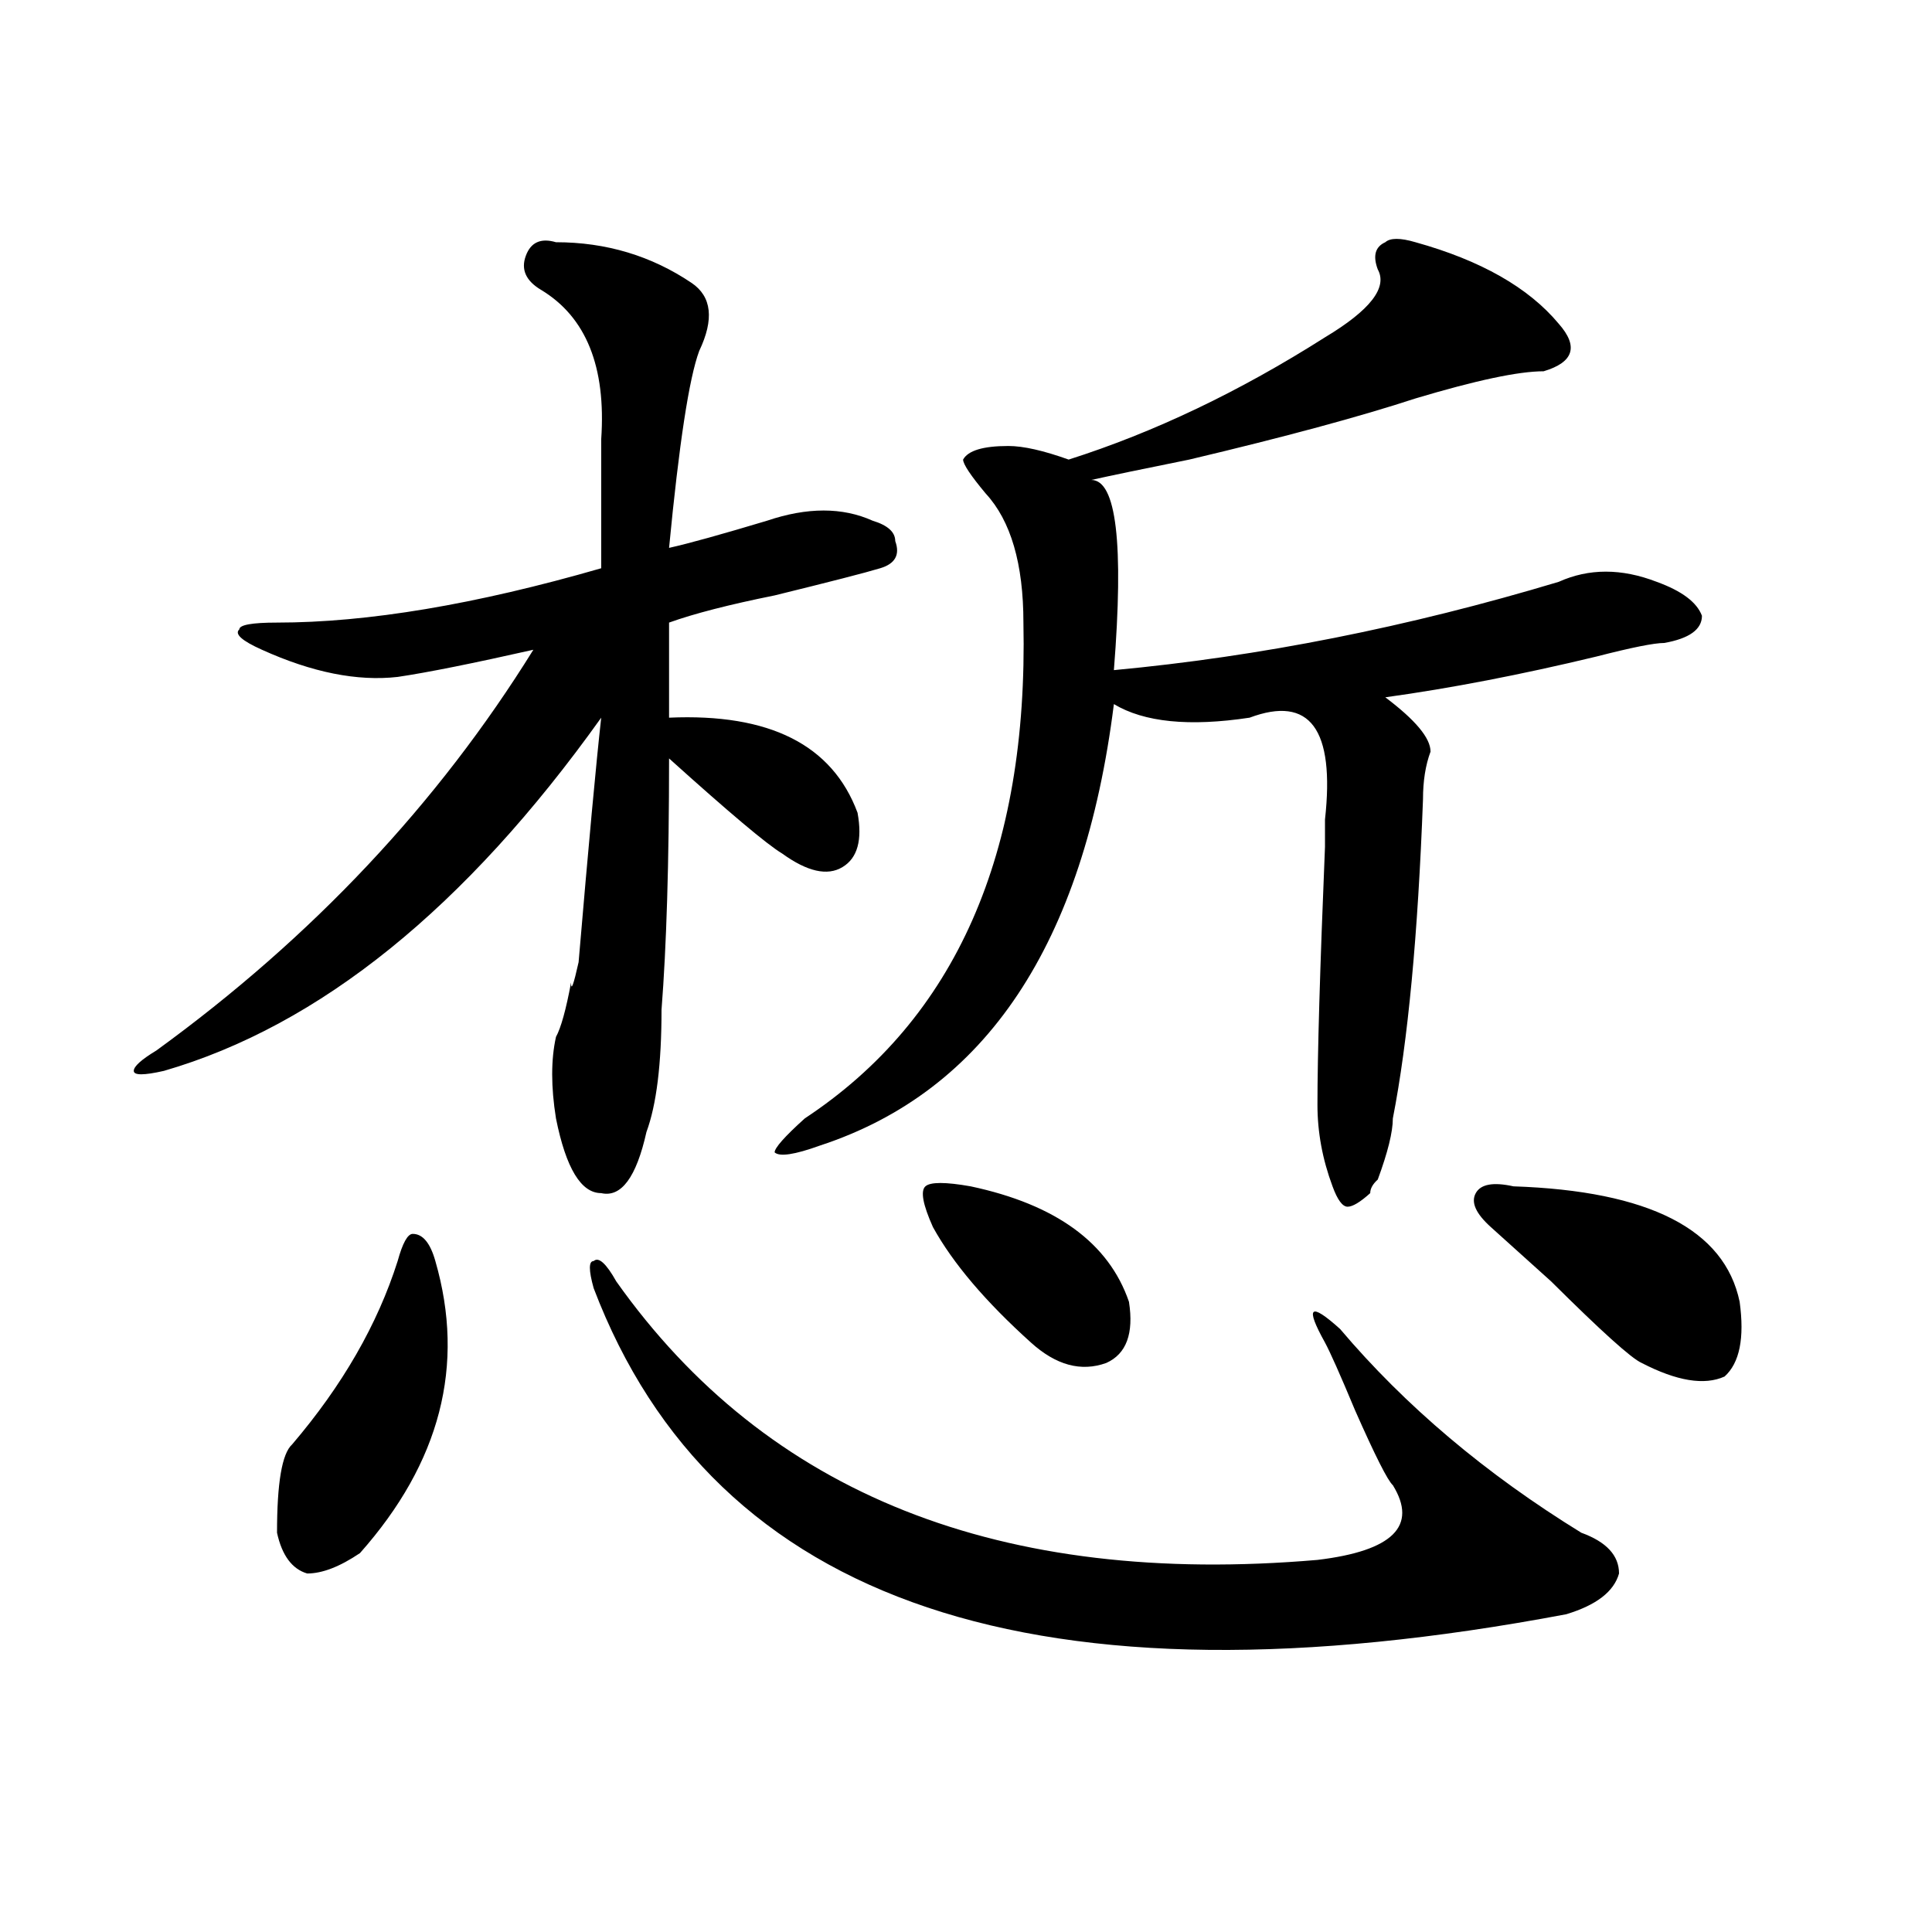 <?xml version="1.0" encoding="utf-8"?>
<!-- Generator: Adobe Illustrator 16.0.0, SVG Export Plug-In . SVG Version: 6.00 Build 0)  -->
<!DOCTYPE svg PUBLIC "-//W3C//DTD SVG 1.1//EN" "http://www.w3.org/Graphics/SVG/1.1/DTD/svg11.dtd">
<svg version="1.1" id="图层_1" xmlns="http://www.w3.org/2000/svg" xmlns:xlink="http://www.w3.org/1999/xlink" x="0px" y="0px"
	 width="1000px" height="1000px" viewBox="0 0 1000 1000" enable-background="new 0 0 1000 1000" xml:space="preserve">
<path d="M287.773,125.375c25.976,0,49.39,7.031,70.242,21.094c10.366,7.031,11.707,18.787,3.902,35.156
	c-5.243,14.063-10.426,48.065-15.609,101.953c10.366-2.307,27.316-7.031,50.73-14.063c20.793-7.031,39.023-7.031,54.633,0
	c7.805,2.362,11.707,5.878,11.707,10.547c2.562,7.031,0,11.755-7.805,14.063c-7.805,2.362-26.035,7.031-54.633,14.063
	c-23.414,4.724-41.645,9.393-54.633,14.063v49.219c52.012-2.307,84.511,14.063,97.559,49.219c2.562,14.063,0,23.456-7.805,28.125
	c-7.805,4.724-18.23,2.362-31.219-7.031c-7.805-4.669-27.316-21.094-58.535-49.219c0,53.943-1.341,97.284-3.902,130.078
	c0,28.125-2.621,49.219-7.805,63.281c-5.243,23.456-13.048,34.003-23.414,31.641c-10.426,0-18.23-12.854-23.414-38.672
	c-2.621-16.37-2.621-30.432,0-42.188c2.562-4.669,5.184-14.063,7.805-28.125c0,4.724,1.281,1.208,3.902-10.547
	c5.184-60.919,9.086-103.107,11.707-126.563C240.945,469.906,165.46,530.88,84.852,554.281c-10.426,2.362-15.609,2.362-15.609,0
	c0-2.307,3.902-5.823,11.707-10.547c80.608-58.557,145.667-127.716,195.117-207.422c-31.219,7.031-54.632,11.755-70.242,14.063
	c-20.853,2.362-44.267-2.307-70.242-14.063c-10.426-4.669-14.329-8.185-11.707-10.547c0-2.307,6.463-3.516,19.512-3.516
	c46.828,0,102.742-9.338,167.8-28.125c0-21.094,0-43.341,0-66.797c2.562-37.463-7.805-63.281-31.219-77.344
	c-7.805-4.669-10.426-10.547-7.805-17.578C274.726,125.375,279.969,123.068,287.773,125.375z M225.336,652.719
	c15.609,53.943,2.561,104.315-39.023,151.172c-10.426,7.031-19.512,10.547-27.316,10.547c-7.805-2.307-13.048-9.338-15.609-21.094
	c0-25.763,2.561-40.979,7.805-45.703c25.975-30.432,44.207-62.073,54.633-94.922c2.561-9.338,5.183-14.063,7.805-14.063
	C218.813,638.656,222.715,643.38,225.336,652.719z M318.992,663.265c78.047,110.193,199.02,158.203,362.918,144.141
	c39.023-4.669,52.012-17.578,39.023-38.672c-2.621-2.307-9.146-15.216-19.512-38.672c-7.805-18.732-13.048-30.432-15.609-35.156
	c-10.426-18.732-7.805-21.094,7.805-7.031c33.78,39.88,75.426,75.037,124.875,105.469c12.988,4.724,19.512,11.755,19.512,21.094
	c-2.621,9.338-11.707,16.37-27.316,21.094c-273.164,51.526-440.965-4.724-503.402-168.75c-2.621-9.338-2.621-14.063,0-14.063
	C309.847,650.411,313.749,653.927,318.992,663.265z M732.641,125.375c33.78,9.393,58.535,23.456,74.145,42.188
	c10.366,11.755,7.805,19.94-7.805,24.609c-13.048,0-35.121,4.724-66.34,14.063c-28.657,9.393-67.681,19.94-117.07,31.641
	c-23.414,4.724-40.364,8.24-50.73,10.547c12.988,0,16.891,32.849,11.707,98.438c75.426-7.031,152.191-22.247,230.238-45.703
	c15.609-7.031,32.5-7.031,50.73,0c12.988,4.724,20.793,10.547,23.414,17.578c0,7.031-6.523,11.755-19.512,14.063
	c-5.243,0-16.95,2.362-35.121,7.031c-39.023,9.393-75.485,16.425-109.266,21.094c15.609,11.755,23.414,21.094,23.414,28.125
	c-2.621,7.031-3.902,15.271-3.902,24.609c-2.621,70.313-7.805,125.409-15.609,165.234c0,7.031-2.621,17.578-7.805,31.641
	c-2.621,2.362-3.902,4.724-3.902,7.031c-5.243,4.724-9.146,7.031-11.707,7.031c-2.621,0-5.243-3.516-7.805-10.547
	c-5.243-14.063-7.805-28.125-7.805-42.188c0-25.763,1.281-70.313,3.902-133.594c0,9.393,0,4.724,0-14.063
	c5.184-46.857-7.805-64.435-39.023-52.734c-31.219,4.724-54.633,2.362-70.242-7.031c-15.609,124.255-66.34,200.391-152.191,228.516
	c-13.048,4.724-20.853,5.878-23.414,3.516c0-2.307,5.184-8.185,15.609-17.578c78.047-51.526,115.729-137.109,113.168-256.641
	c0-30.432-6.523-52.734-19.512-66.797c-7.805-9.338-11.707-15.216-11.707-17.578c2.562-4.669,10.366-7.031,23.414-7.031
	c7.805,0,18.171,2.362,31.219,7.031c44.207-14.063,88.413-35.156,132.68-63.281c23.414-14.063,32.5-25.763,27.316-35.156
	c-2.621-7.031-1.341-11.7,3.902-14.063C719.593,123.068,724.836,123.068,732.641,125.375z M502.402,614.047
	c44.207,9.393,71.523,29.333,81.949,59.766c2.562,16.425-1.341,26.971-11.707,31.641c-13.048,4.724-26.035,1.208-39.023-10.547
	c-23.414-21.094-40.364-40.979-50.73-59.766c-5.243-11.7-6.523-18.732-3.902-21.094C481.55,611.74,489.354,611.74,502.402,614.047z
	 M783.371,614.047c70.242,2.362,109.266,22.302,117.07,59.766c2.562,18.787,0,31.641-7.805,38.672
	c-10.426,4.724-24.755,2.362-42.926-7.031c-5.243-2.307-20.853-16.37-46.828-42.188c-15.609-14.063-26.035-23.401-31.219-28.125
	c-7.805-7.031-10.426-12.854-7.805-17.578C766.421,612.893,772.945,611.74,783.371,614.047z"/>
</svg>
